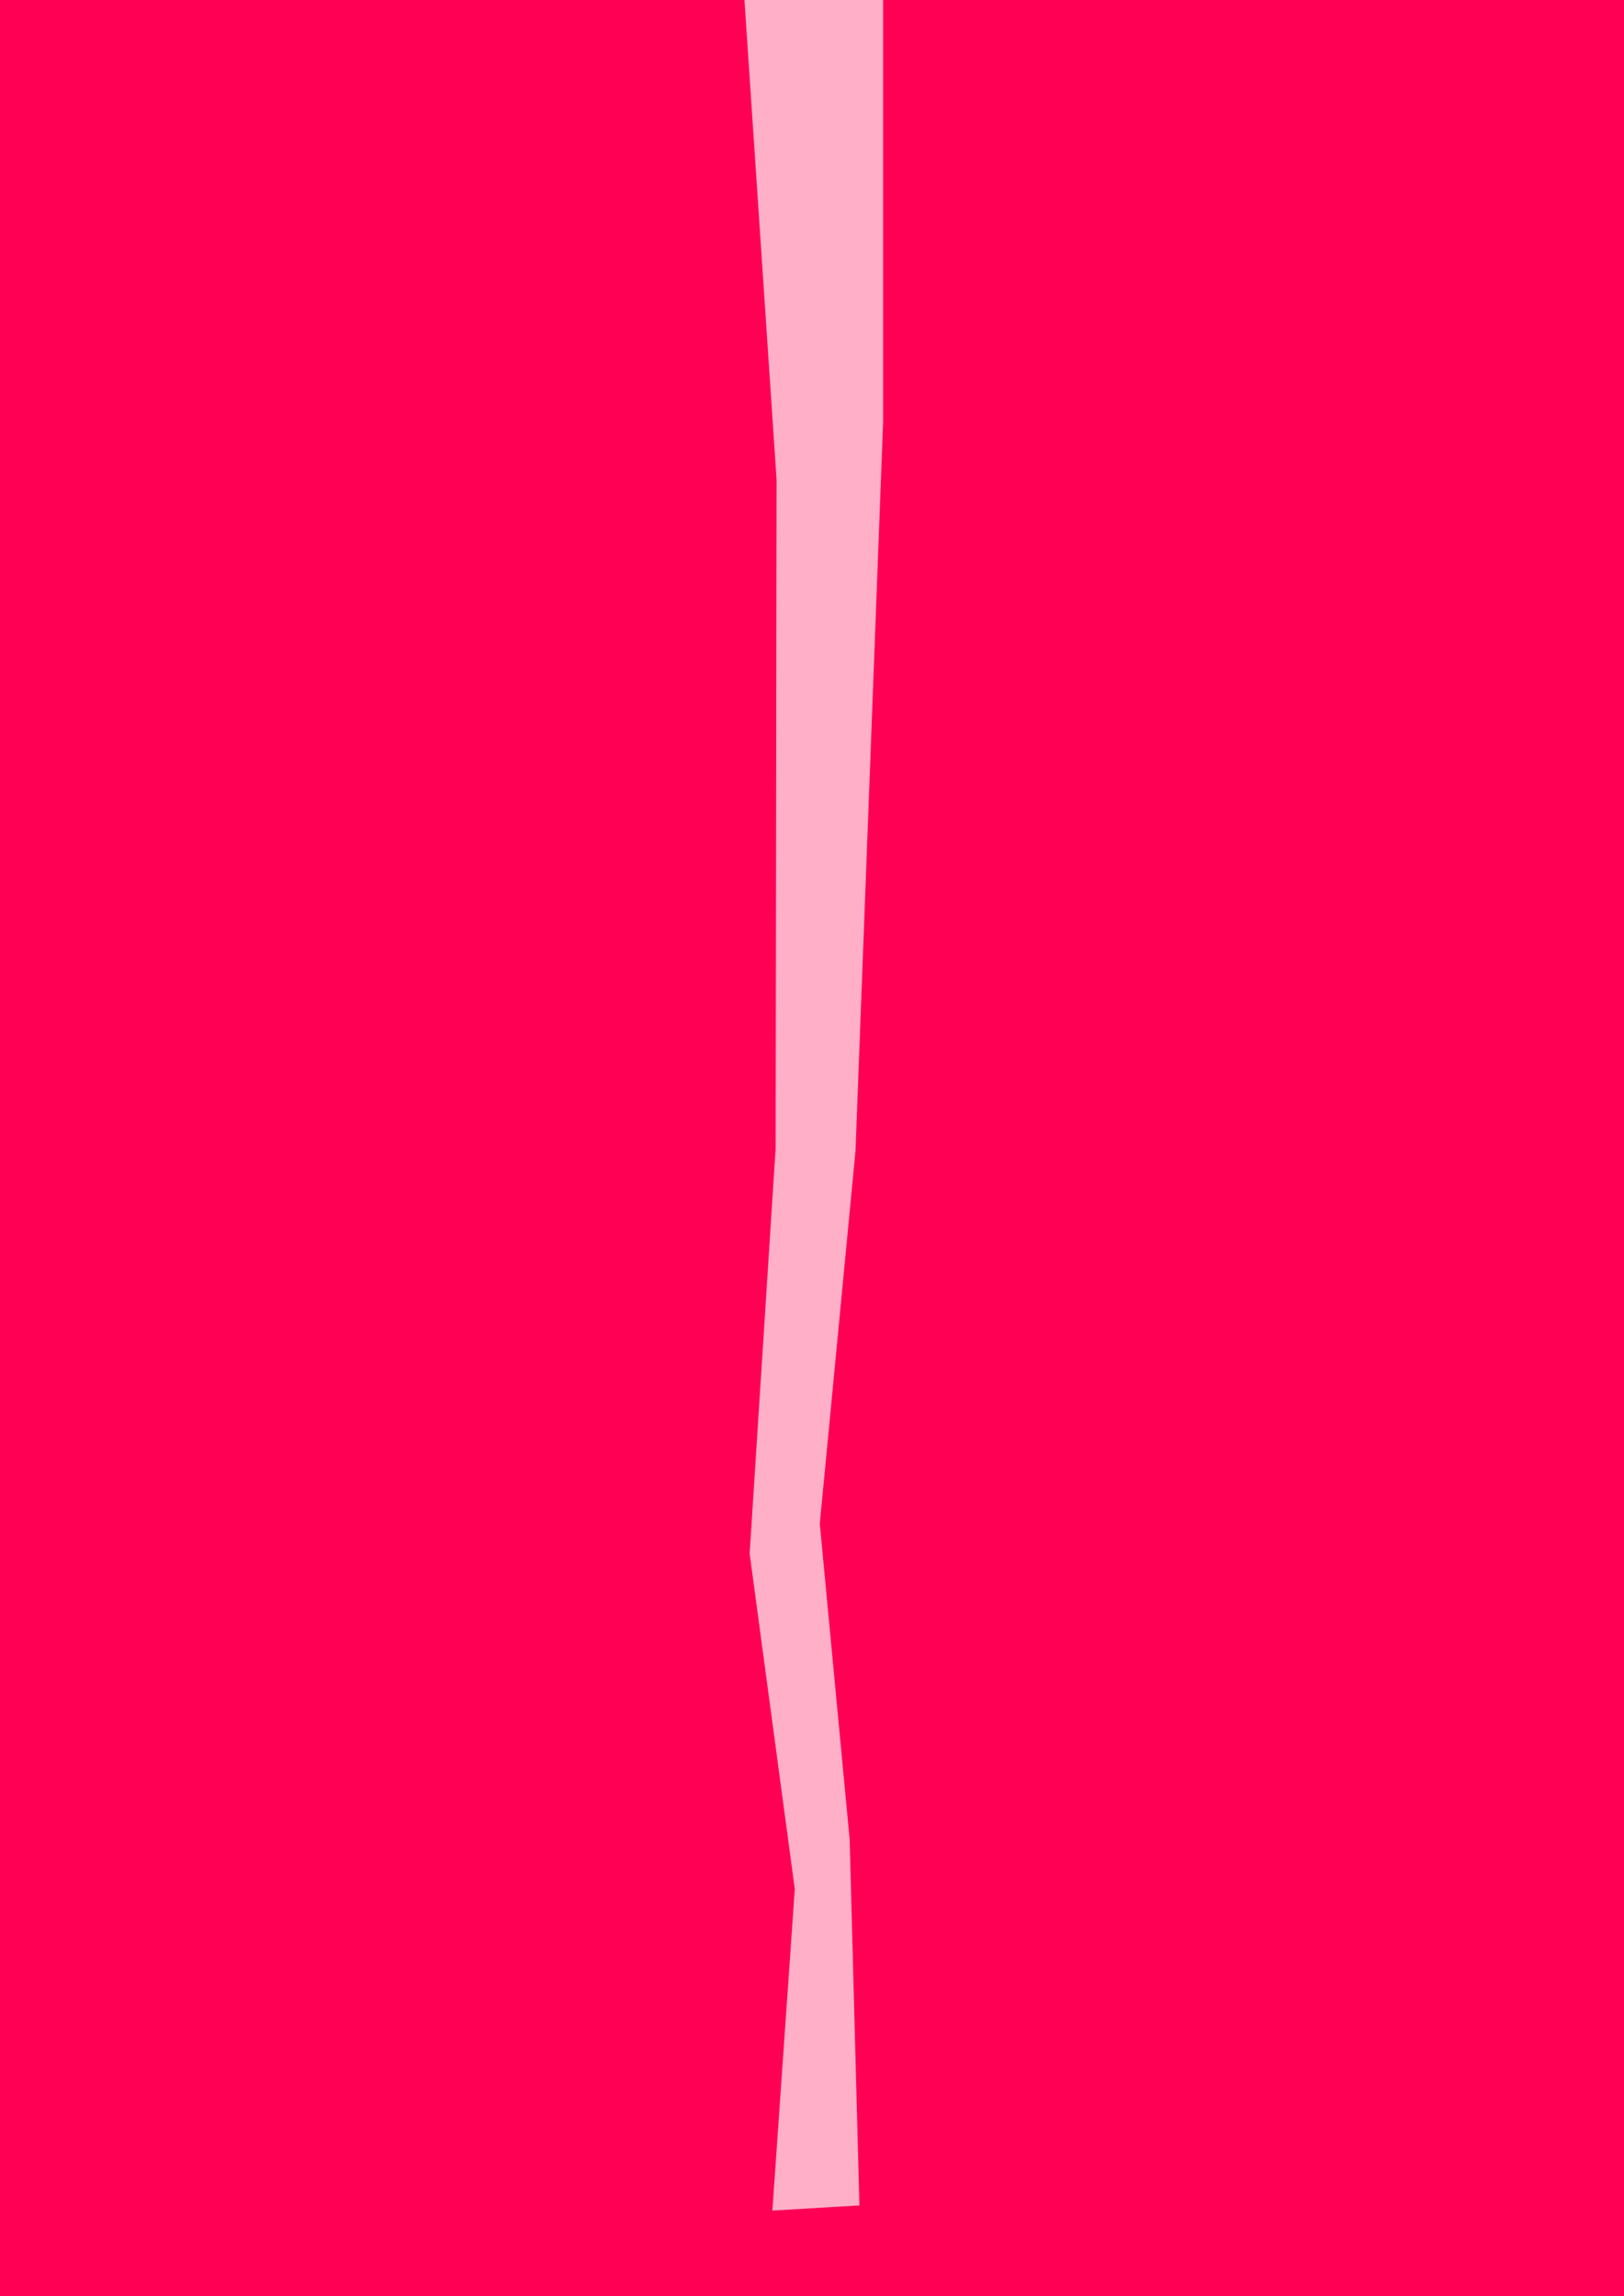 <?xml version="1.0" encoding="utf-8"?>
<!-- Generator: Adobe Illustrator 28.1.0, SVG Export Plug-In . SVG Version: 6.00 Build 0)  -->
<svg version="1.1" id="Layer_1" xmlns="http://www.w3.org/2000/svg" xmlns:xlink="http://www.w3.org/1999/xlink" x="0px" y="0px"
	 width="1000px" height="1414px" viewBox="0 0 1000 1414" style="enable-background:new 0 0 1000 1414;" xml:space="preserve">
<style type="text/css">
	.st0{fill:#FF0055;}
	.st1{fill:#FFB0C8;}
</style>
<g id="Layer_1_00000056402000359091852790000006849426620018513074_">
	<rect class="st0" width="1000" height="1414"/>
</g>
<g id="Layer_2_00000016761967163749633420000007147855938139348651_">
	<polygon class="st1" points="477.6,707.2 461.6,956.8 489.4,1163.4 475.6,1361.4 529.2,1358.2 523.2,1133 504.8,938.4 526.8,708.6 
		543.8,259.6 543.8,0 458.4,0 478.2,295.6 	"/>
</g>
<path class="st0" d="M394.7,1303c0.3-6.4,0.5-12.1,0.8-17.8c0.2-3.2,1.5-5.8,4.4-7.3c0.9-0.5,1.9-1,2.8-1.5c1.8-1.1,2.3-2.5,1.5-4.4
	c-0.8-2-0.9-3.9,0.3-5.8c0.9-1.4,2.3-2,3.7-1.4c1.1,0.5,2.2,1.6,2.7,2.7c0.5,1,0.5,2.5,0.2,3.7c-0.8,2.9,0.9,4.4,2.9,5.8
	c0.9,0.6,1.8,1.1,2.6,1.7c2.9,2.1,3.5,5.3,3.6,8.5c0.4,9.7,0.8,19.5,0.8,29.2c0,1.9-1.5,3.9-2.6,5.5c-0.9,1.3-1.7,2.5-1.8,4.2
	c-0.8,9.1-1.7,18.2-2.6,27.4c-0.4,4-1,7.9-1.4,11.9c-0.1,1.1-0.6,1.7-1.7,1.7c-0.1,0-0.6,0.1-0.7,0.1c-5.7,0.8-5.6,0.2-6.4-5.4
	c-1.2-7.8-2.6-15.5-3.8-23.2c-0.8-5-1.3-10-2.1-15c-0.3-1.6-1.2-3.2-1.5-4.8c-0.5-3-0.9-6.1-1.2-9.2
	C394.9,1307.2,394.8,1304.7,394.7,1303z"/>
<path class="st0" d="M327.7,1303c0.3-6.4,0.5-12.1,0.8-17.8c0.2-3.2,1.5-5.8,4.4-7.3c0.9-0.5,1.9-1,2.8-1.5c1.8-1.1,2.3-2.5,1.5-4.4
	c-0.8-2-0.9-3.9,0.3-5.8c0.9-1.4,2.3-2,3.7-1.4c1.1,0.5,2.2,1.6,2.7,2.7c0.5,1,0.5,2.5,0.2,3.7c-0.8,2.9,0.9,4.4,2.9,5.8
	c0.9,0.6,1.8,1.1,2.6,1.7c2.9,2.1,3.5,5.3,3.6,8.5c0.4,9.7,0.8,19.5,0.8,29.2c0,1.9-1.5,3.9-2.6,5.5c-0.9,1.3-1.7,2.5-1.8,4.2
	c-0.8,9.1-1.7,18.2-2.6,27.4c-0.4,4-1,7.9-1.4,11.9c-0.1,1.1-0.6,1.7-1.7,1.7c-0.1,0-0.6,0.1-0.7,0.1c-5.7,0.8-5.6,0.2-6.4-5.4
	c-1.2-7.8-2.6-15.5-3.8-23.2c-0.8-5-1.3-10-2.1-15c-0.3-1.6-1.2-3.2-1.5-4.8c-0.5-3-0.9-6.1-1.2-9.2
	C327.9,1307.2,327.8,1304.7,327.7,1303z"/>
</svg>
